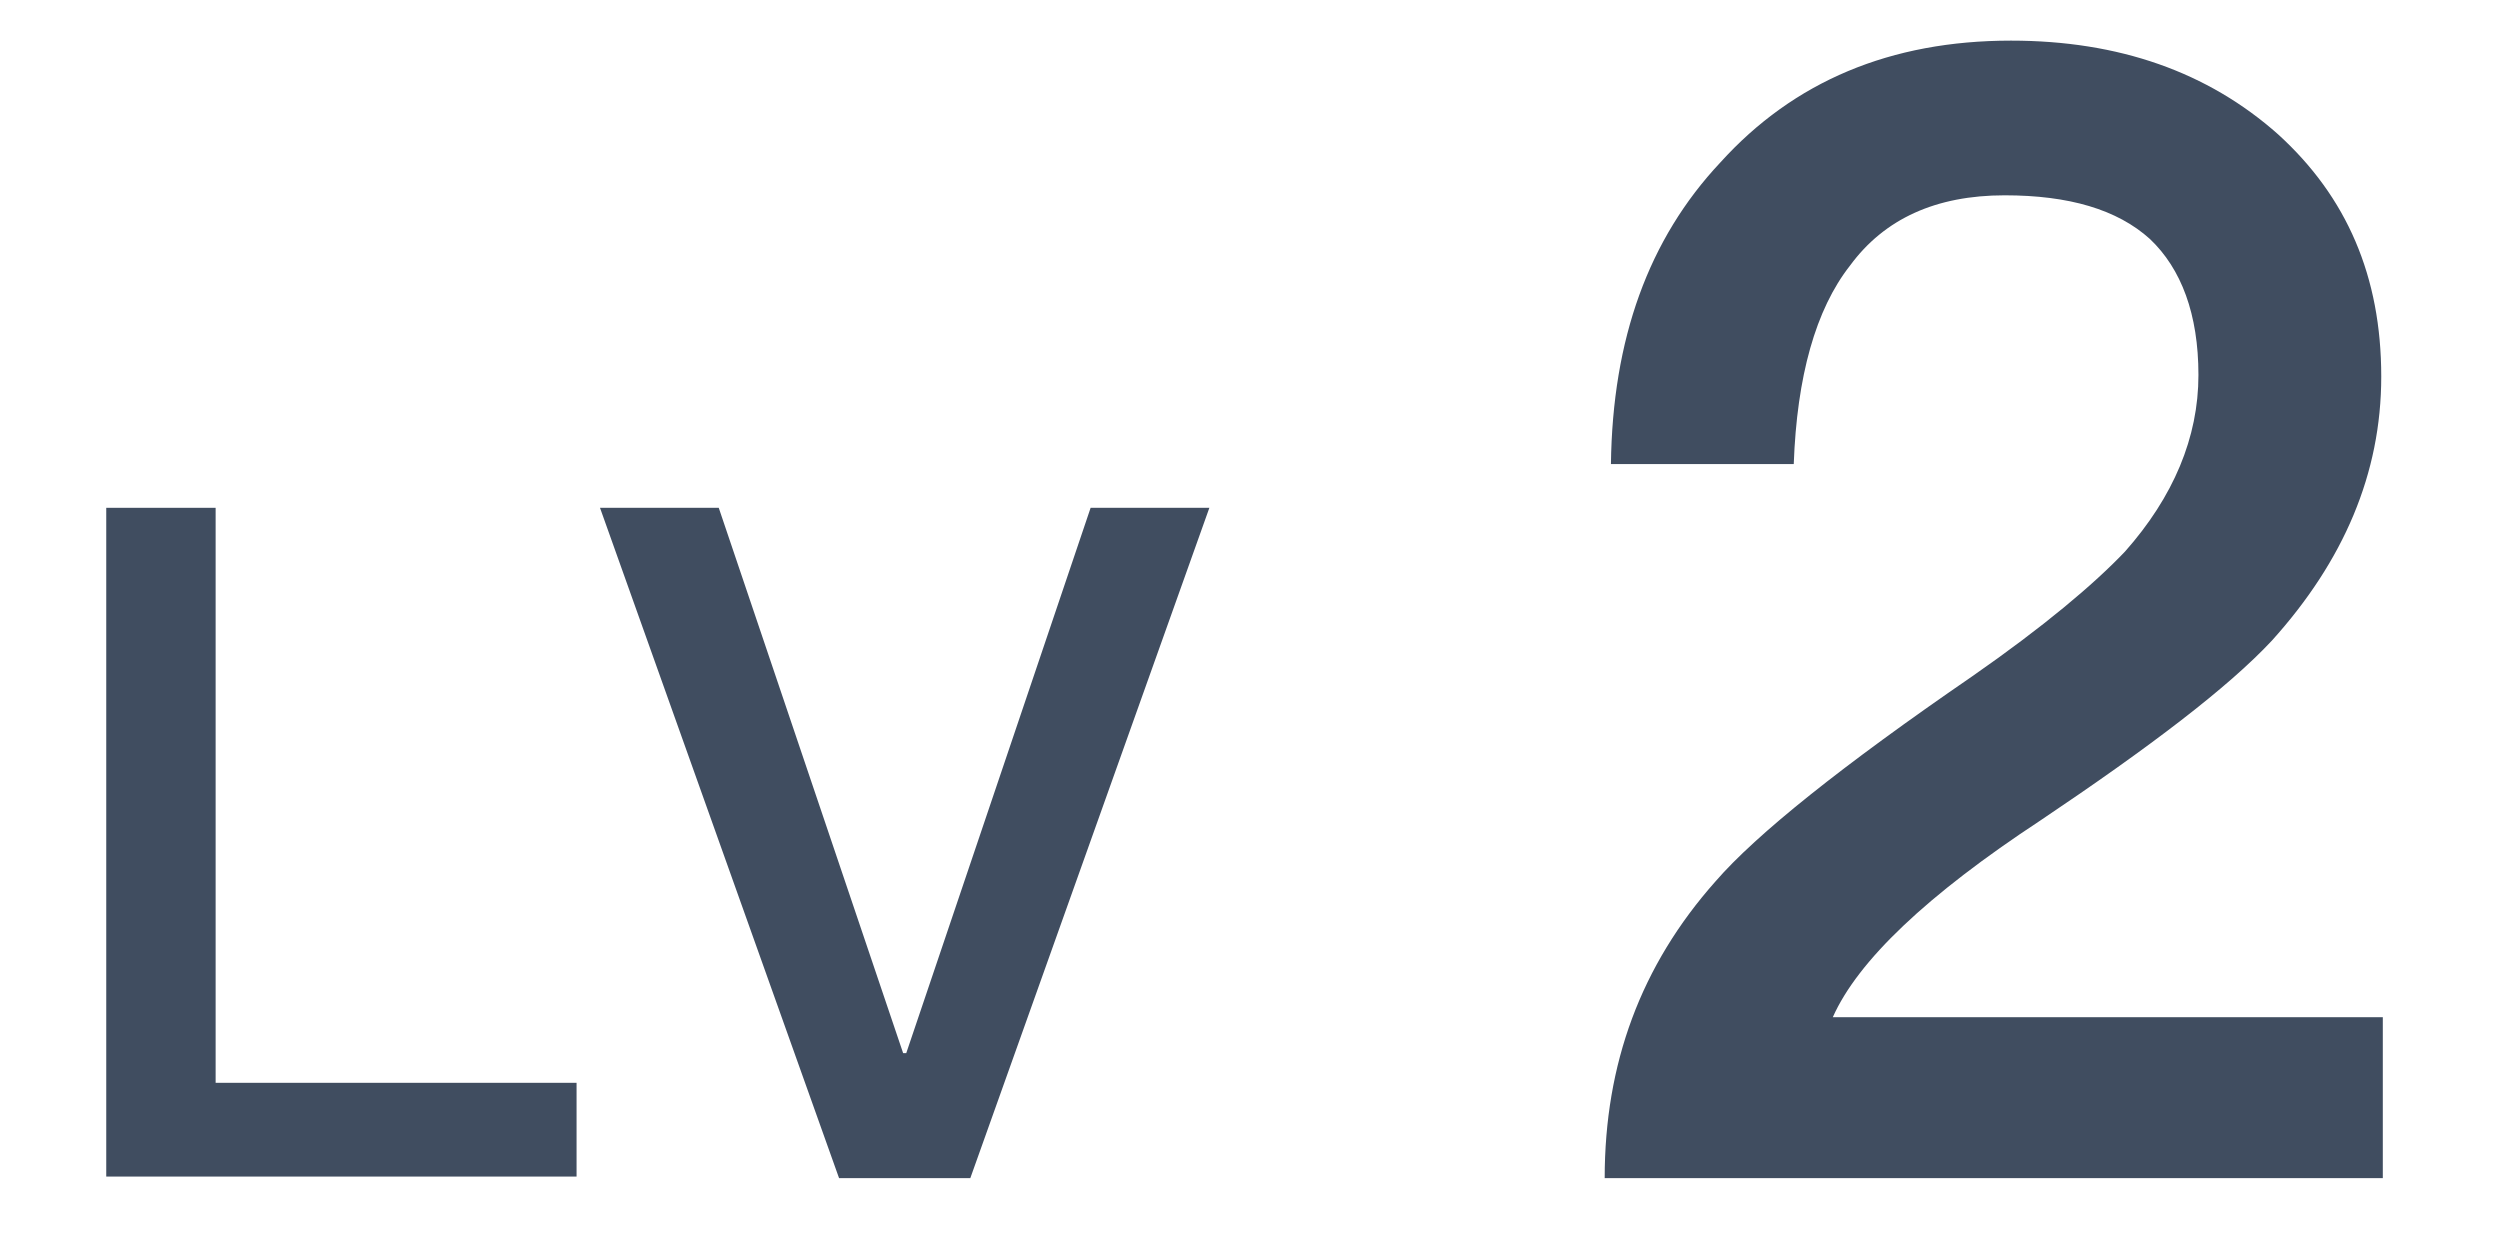 <?xml version="1.0" encoding="utf-8"?>
<!-- Generator: Adobe Illustrator 25.0.1, SVG Export Plug-In . SVG Version: 6.00 Build 0)  -->
<svg version="1.1" id="图层_1" xmlns="http://www.w3.org/2000/svg" xmlns:xlink="http://www.w3.org/1999/xlink" x="0px" y="0px"
	 width="16px" height="8px" viewBox="0 0 16 8" style="enable-background:new 0 0 16 8;" xml:space="preserve">
<style type="text/css">
	.st0{fill:#404D60;}
</style>
<g>
	<path class="st0" d="M1.38,3.25v3.68h2.31v0.6H0.68V3.25H1.38z"/>
	<path class="st0" d="M4.6,3.25l1.18,3.49H5.8l1.18-3.49h0.76L6.21,7.54H5.37L3.84,3.25H4.6z"/>
	<path class="st0" d="M14.58,0.86c0.44,0.4,0.66,0.91,0.66,1.55c0,0.62-0.24,1.18-0.7,1.69c-0.28,0.3-0.78,0.68-1.48,1.15
		c-0.73,0.48-1.17,0.9-1.33,1.26h3.52v1.03h-4.98c0-0.73,0.23-1.36,0.71-1.9c0.26-0.3,0.81-0.74,1.64-1.31
		c0.46-0.32,0.78-0.59,0.98-0.8c0.31-0.35,0.47-0.73,0.47-1.13c0-0.39-0.11-0.68-0.31-0.87c-0.21-0.19-0.52-0.28-0.93-0.28
		c-0.44,0-0.77,0.15-0.99,0.45c-0.22,0.28-0.34,0.71-0.36,1.27h-1.17c0.01-0.8,0.24-1.44,0.7-1.93c0.47-0.52,1.09-0.78,1.86-0.78
		C13.56,0.26,14.13,0.46,14.58,0.86z"/>
</g>
<g>
</g>
<g>
</g>
<g>
</g>
<g>
</g>
<g>
</g>
<g>
</g>
</svg>
